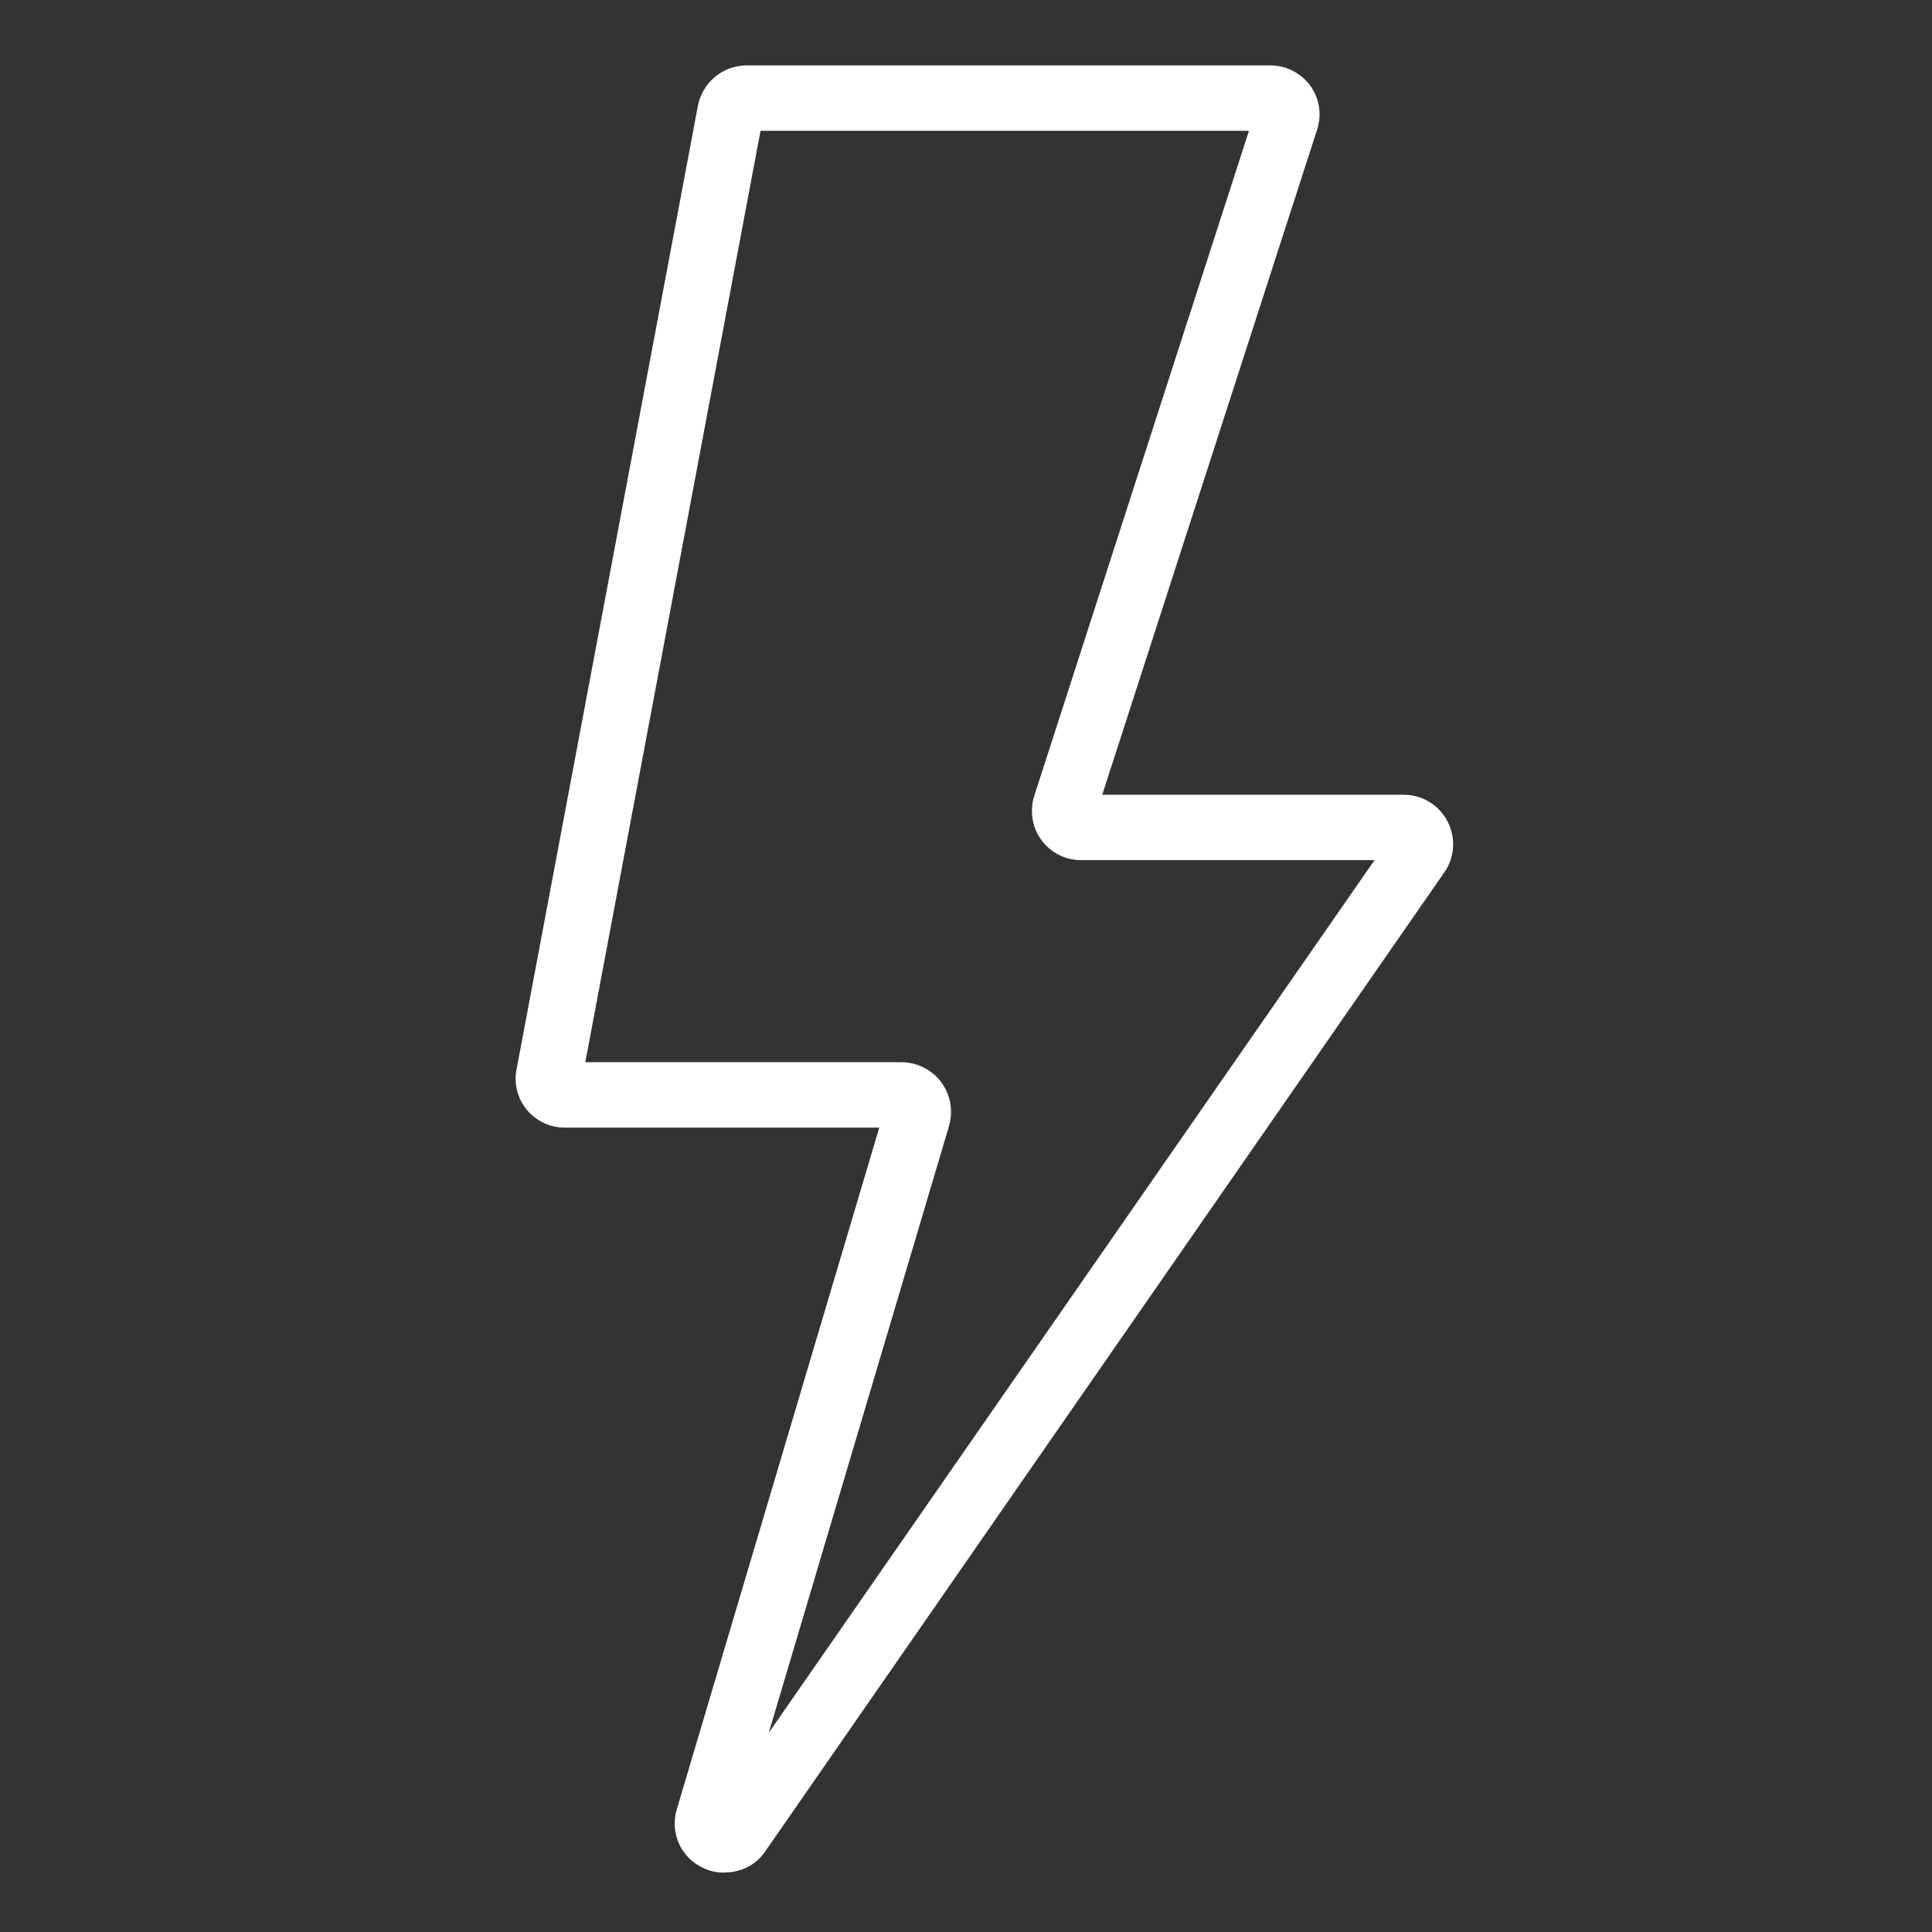 <?xml version="1.0" encoding="UTF-8"?>
<svg id="Ebene_1" xmlns="http://www.w3.org/2000/svg" version="1.1" viewBox="0 0 96 96">
  <rect x="0" y="0" width="96" height="96" fill="#333333" stroke="none"/>
  <!-- Generator: Adobe Illustrator 29.3.1, SVG Export Plug-In . SVG Version: 2.1.0 Build 151)  -->
  <defs>
    <style>
      .st0 {
        fill: #fff;
      }
    </style>
  </defs>
  <path class="st0" d="M36,93.05c-.37,0-.73-.07-1.07-.24-1.11-.51-1.65-1.76-1.3-2.91l10.06-33.87h-15.62c-.74,0-1.41-.32-1.89-.88-.46-.56-.66-1.3-.51-2.03L34.68,5.25c.23-1.15,1.22-2,2.44-2h26c.78,0,1.51.37,1.98,1,.47.64.59,1.45.34,2.21l-10.67,33.03h14.98c.93,0,1.76.52,2.18,1.33.41.8.37,1.79-.18,2.55l-33.73,48.63c-.47.69-1.22,1.04-2.01,1.04v.03ZM29.03,52.78h15.75c.78,0,1.52.37,1.98.98.47.64.61,1.41.4,2.18l-8.96,30.16,30.1-43.36h-14.58c-.78,0-1.52-.37-1.98-1.01-.47-.64-.58-1.47-.34-2.21L62.06,6.5h-24.27l-8.71,46.3-.05-.03ZM29.03,52.78"/>
</svg>